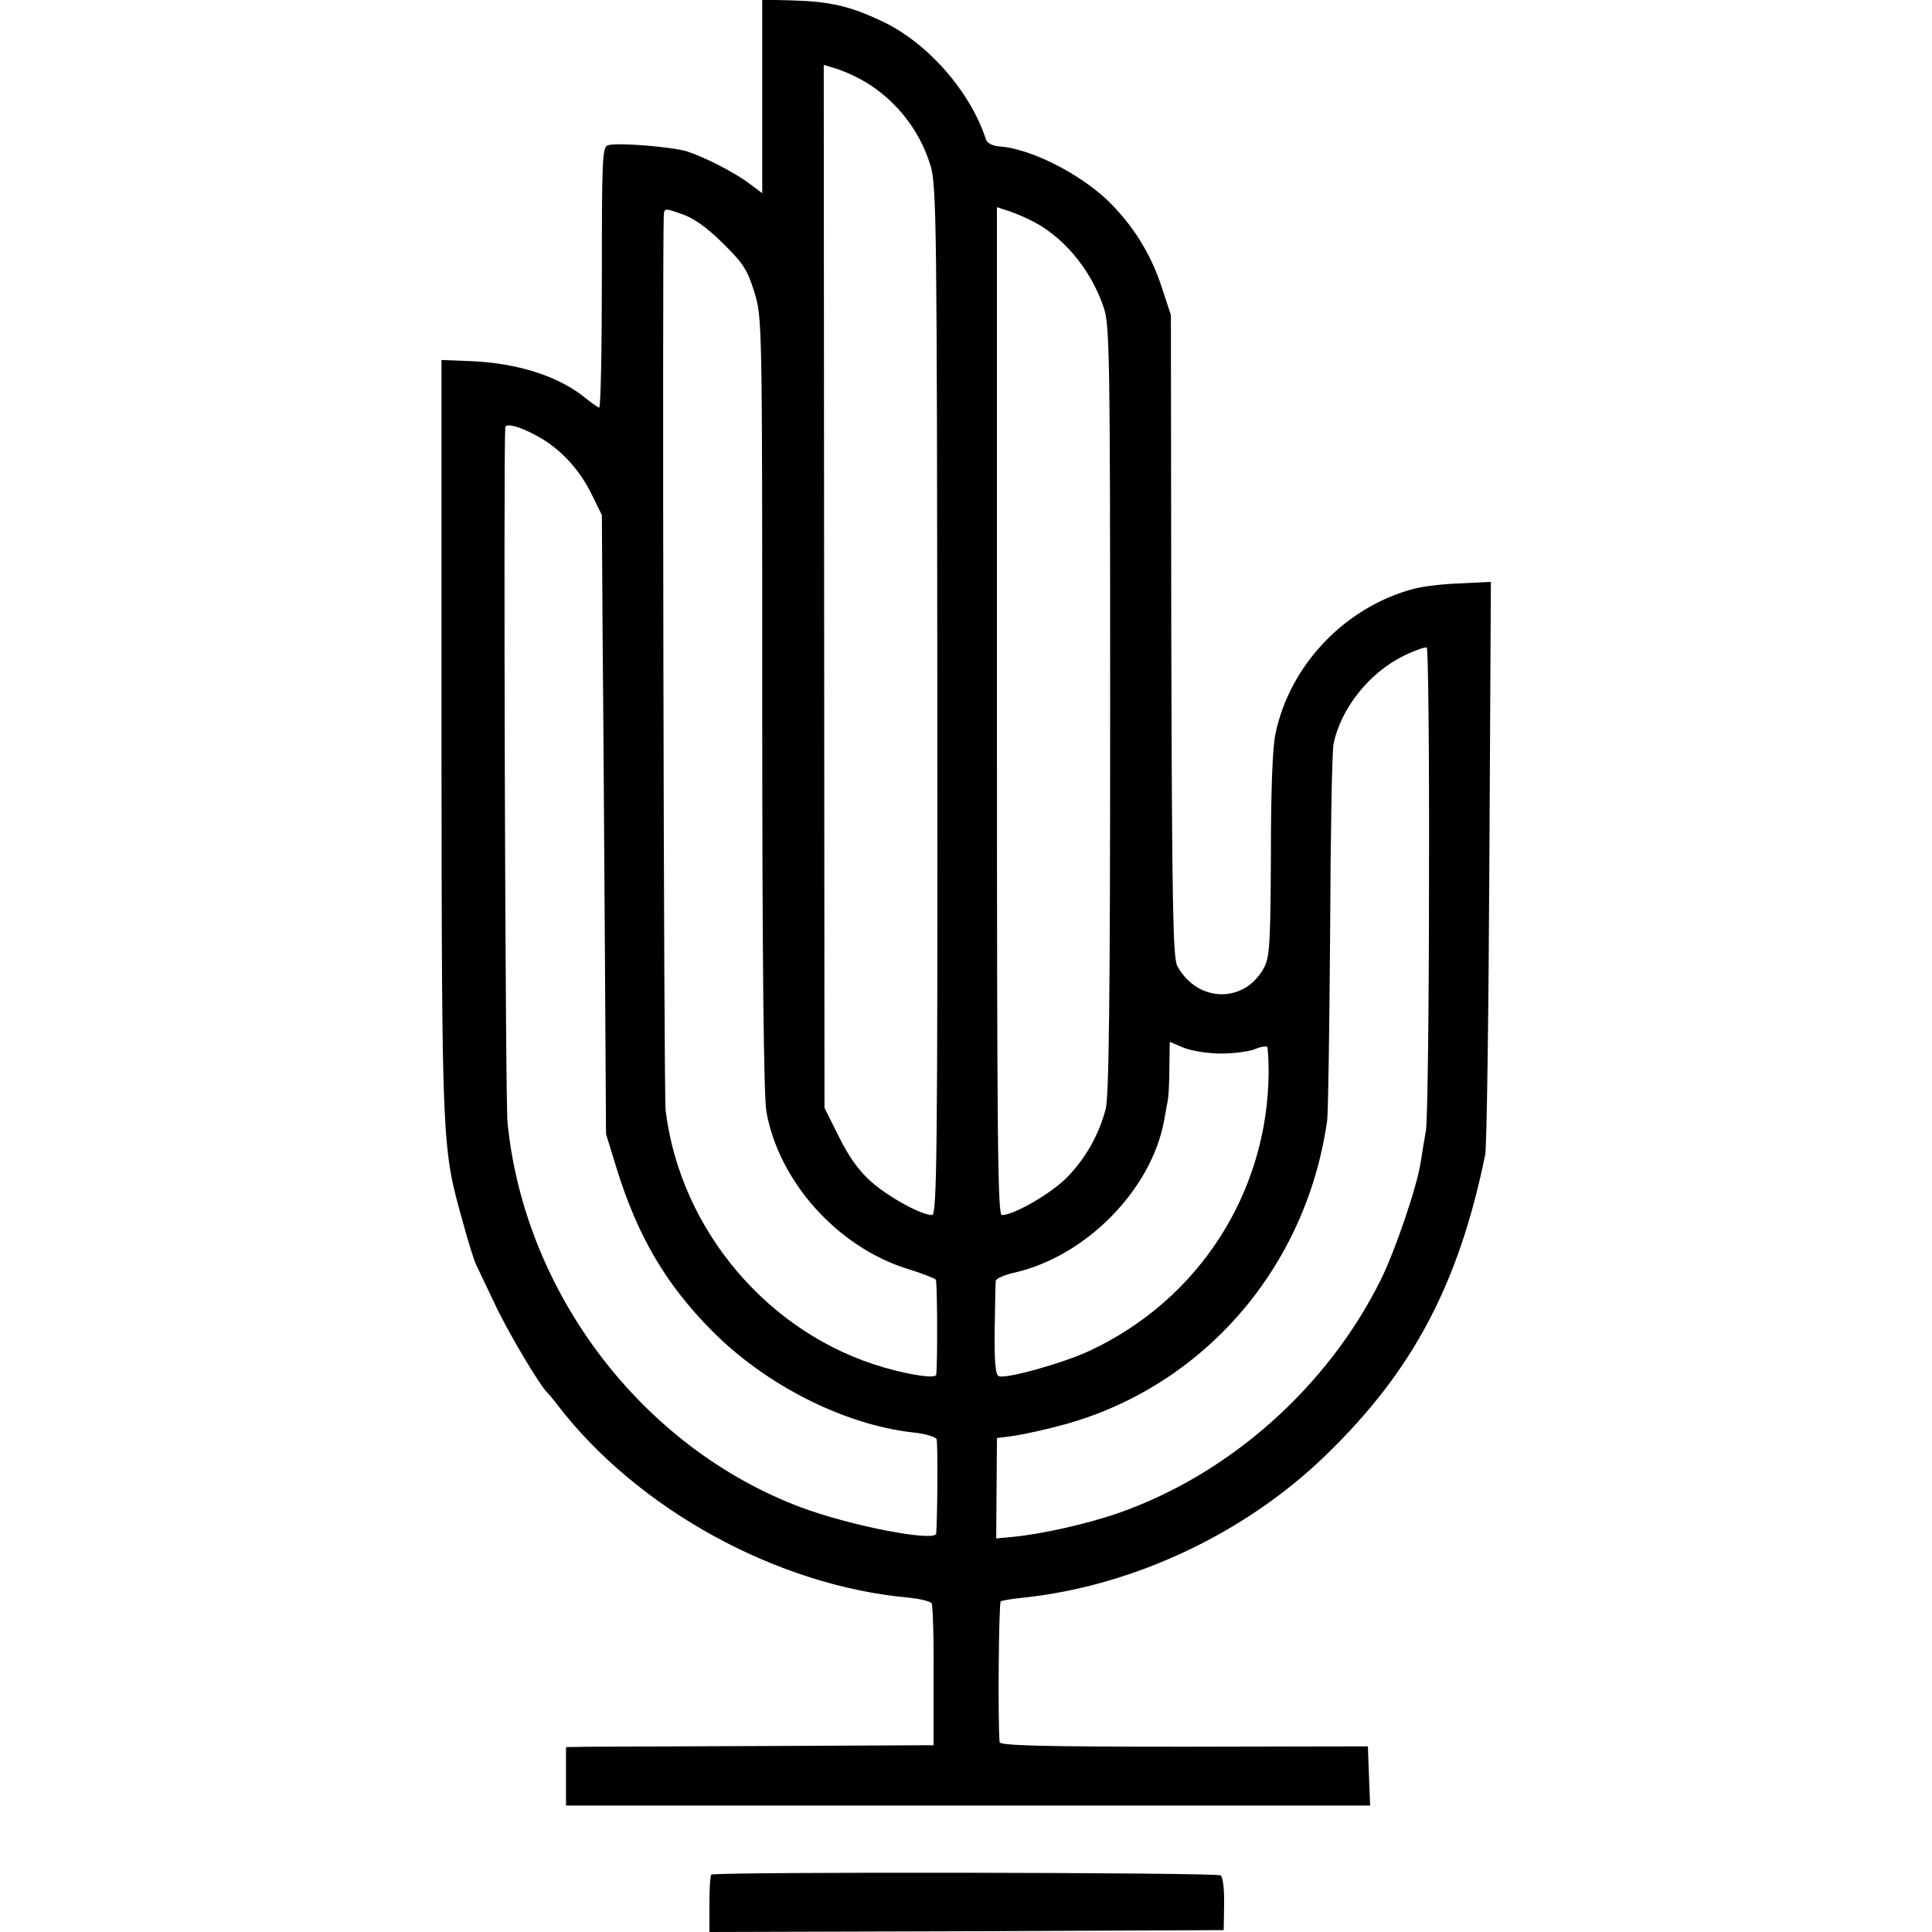<?xml version="1.0" standalone="no"?>
<!DOCTYPE svg PUBLIC "-//W3C//DTD SVG 20010904//EN"
 "http://www.w3.org/TR/2001/REC-SVG-20010904/DTD/svg10.dtd">
<svg version="1.0" xmlns="http://www.w3.org/2000/svg"
 width="512pt" height="512pt" viewBox="0 0 512 512"
 preserveAspectRatio="xMidYMid meet">
<g transform="translate(0,512) scale(0.1,-0.1)"
fill="#000000" stroke="none">
<path d="M2020 4864 l0 -256 -32 24 c-39 30 -119 71 -168 87 -40 12 -185 24
-209 16 -15 -4 -16 -40 -16 -350 0 -190 -3 -345 -7 -345 -3 0 -19 11 -35 24
-70 58 -180 94 -306 99 l-77 3 0 -1006 c1 -1088 1 -1080 57 -1280 14 -52 30
-102 34 -110 4 -8 26 -55 50 -105 35 -75 119 -216 139 -235 3 -3 16 -18 28
-34 212 -276 582 -479 931 -510 30 -3 57 -10 60 -15 3 -5 6 -92 5 -193 l0
-183 -425 -2 c-233 -1 -452 -2 -486 -2 l-63 -1 0 -78 0 -77 1065 0 1066 0 -3
78 -3 79 -487 -1 c-373 0 -488 3 -489 12 -5 64 -2 370 3 373 4 3 31 7 60 10
293 31 592 172 806 382 227 221 348 450 418 792 4 19 9 369 11 776 l4 742 -80
-4 c-44 -1 -99 -8 -123 -14 -183 -48 -330 -202 -368 -385 -8 -39 -12 -153 -12
-322 -1 -223 -3 -268 -17 -295 -50 -98 -177 -97 -231 2 -12 21 -14 178 -16
875 l-1 850 -25 76 c-29 89 -79 167 -145 230 -77 72 -203 135 -284 141 -18 1
-33 9 -36 18 -41 127 -154 256 -274 313 -87 41 -138 53 -242 56 l-77 2 0 -257z
m251 51 c93 -47 165 -134 195 -234 16 -51 17 -167 18 -1419 1 -1204 -1 -1362
-14 -1362 -29 0 -116 48 -162 89 -32 28 -60 68 -85 119 l-38 76 -1 1382 -1
1382 27 -8 c14 -4 42 -15 61 -25z m-356 -439 c54 -53 66 -71 84 -130 21 -67
21 -79 21 -1090 0 -686 4 -1042 11 -1082 33 -185 188 -358 372 -416 40 -12 74
-26 77 -29 4 -6 5 -223 1 -252 -1 -11 -65 -2 -138 19 -306 88 -540 364 -579
681 -5 36 -9 2254 -5 2370 1 22 2 22 47 6 31 -10 68 -36 109 -77z m811 63 c88
-41 164 -130 199 -234 16 -46 17 -137 17 -1065 0 -767 -3 -1026 -12 -1060 -19
-70 -54 -131 -104 -182 -44 -43 -139 -98 -171 -98 -11 0 -13 199 -13 1335 l0
1336 21 -7 c12 -3 40 -14 63 -25z m-1286 -584 c54 -34 98 -84 128 -145 l27
-55 2 -325 c2 -179 4 -548 6 -820 l3 -495 27 -88 c56 -182 131 -310 254 -434
143 -144 349 -248 531 -269 33 -3 62 -12 64 -18 4 -9 2 -221 -1 -250 -3 -23
-227 20 -360 70 -419 158 -731 567 -776 1019 -6 52 -11 1768 -6 1842 1 15 50
-1 101 -32z m2347 -1172 c0 -339 -4 -635 -8 -658 -4 -22 -10 -60 -14 -85 -9
-62 -68 -236 -106 -312 -141 -284 -400 -514 -693 -617 -82 -29 -207 -57 -283
-64 l-43 -4 1 133 1 133 46 6 c26 4 86 17 133 30 369 102 641 416 696 805 3
19 6 244 8 500 1 256 5 480 9 498 19 95 96 191 188 235 29 14 56 23 59 21 4
-2 7 -282 6 -621z m-552 -455 c33 0 73 5 89 11 16 7 31 9 34 7 2 -3 4 -34 4
-68 -2 -318 -185 -603 -475 -738 -68 -32 -221 -75 -240 -67 -9 3 -12 39 -11
123 1 66 2 124 3 130 1 6 24 16 52 22 188 44 360 219 394 402 3 19 8 44 10 55
2 11 4 50 4 87 l1 67 38 -16 c20 -8 64 -15 97 -15z"/>
<path d="M1885 152 c-3 -3 -5 -38 -5 -79 l0 -73 682 2 681 3 1 68 c1 38 -3 72
-9 77 -11 8 -1341 10 -1350 2z"/>
</g>
</svg>
